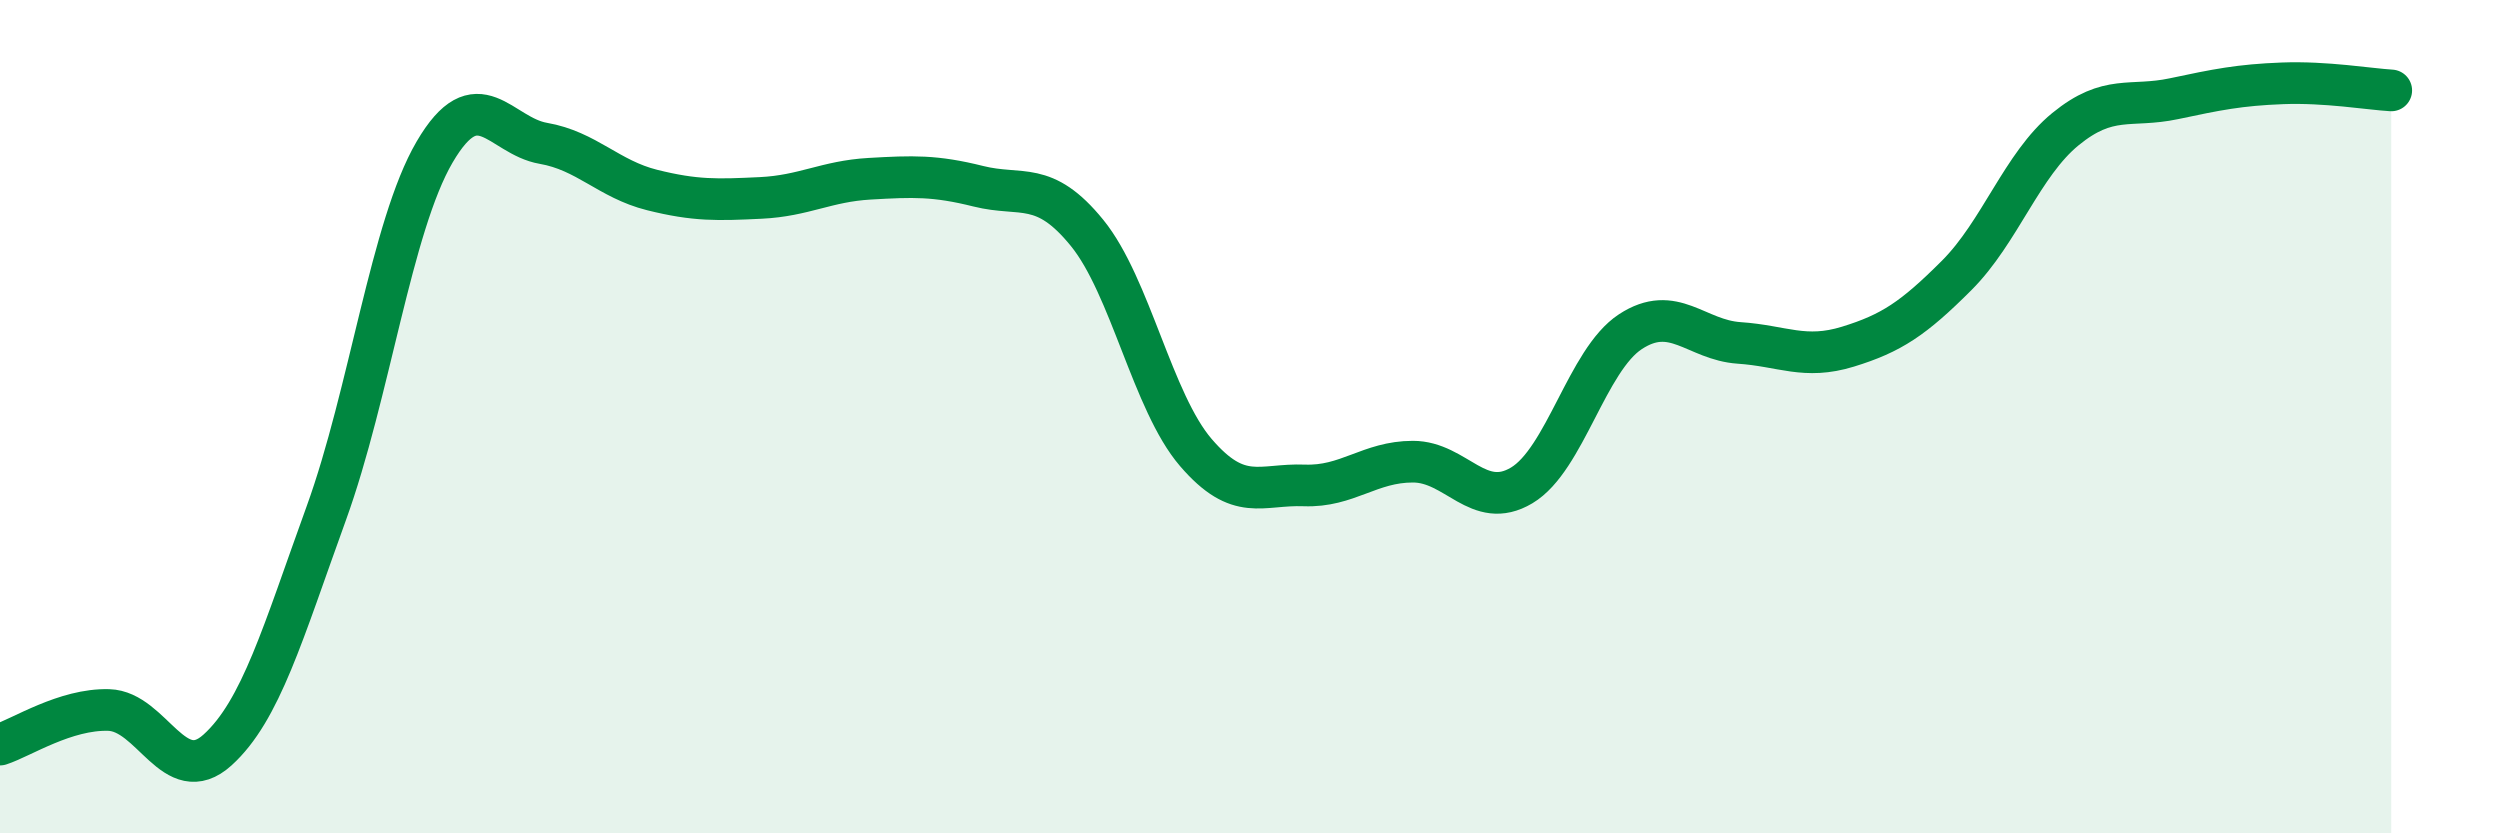 
    <svg width="60" height="20" viewBox="0 0 60 20" xmlns="http://www.w3.org/2000/svg">
      <path
        d="M 0,17.87 C 0.52,17.7 1.57,17.01 2.61,17.04 C 3.65,17.07 4.18,18.94 5.22,18 C 6.26,17.06 6.79,15.19 7.83,12.32 C 8.87,9.45 9.39,5.43 10.43,3.65 C 11.47,1.87 12,3.26 13.04,3.44 C 14.08,3.62 14.61,4.3 15.65,4.56 C 16.69,4.82 17.22,4.8 18.26,4.75 C 19.3,4.7 19.83,4.35 20.87,4.29 C 21.91,4.23 22.44,4.21 23.48,4.47 C 24.52,4.73 25.05,4.31 26.09,5.59 C 27.13,6.87 27.66,9.65 28.7,10.86 C 29.74,12.07 30.26,11.61 31.3,11.65 C 32.34,11.69 32.87,11.08 33.91,11.08 C 34.95,11.08 35.48,12.27 36.52,11.65 C 37.56,11.03 38.09,8.64 39.13,7.96 C 40.17,7.28 40.7,8.16 41.74,8.23 C 42.78,8.3 43.31,8.64 44.35,8.32 C 45.39,8 45.92,7.65 46.96,6.61 C 48,5.57 48.53,3.95 49.57,3.1 C 50.61,2.25 51.13,2.59 52.17,2.37 C 53.21,2.15 53.74,2.04 54.78,2 C 55.82,1.96 56.87,2.14 57.39,2.17L57.39 20L0 20Z"
        fill="#008740"
        opacity="0.1"
        stroke-linecap="round"
        stroke-linejoin="round"
      />
      <path
        d="M 0,17.87 C 0.52,17.7 1.57,17.01 2.61,17.04 C 3.65,17.07 4.18,18.94 5.22,18 C 6.26,17.06 6.79,15.19 7.83,12.32 C 8.87,9.45 9.39,5.43 10.43,3.65 C 11.47,1.87 12,3.26 13.04,3.44 C 14.08,3.62 14.61,4.3 15.65,4.56 C 16.69,4.82 17.22,4.8 18.26,4.75 C 19.3,4.7 19.83,4.35 20.87,4.29 C 21.91,4.23 22.44,4.21 23.48,4.47 C 24.52,4.73 25.05,4.31 26.09,5.59 C 27.13,6.87 27.66,9.65 28.7,10.86 C 29.74,12.07 30.26,11.61 31.3,11.65 C 32.34,11.69 32.87,11.08 33.91,11.08 C 34.95,11.08 35.48,12.27 36.52,11.65 C 37.56,11.03 38.09,8.64 39.13,7.96 C 40.17,7.28 40.7,8.16 41.74,8.23 C 42.78,8.3 43.31,8.64 44.35,8.32 C 45.39,8 45.92,7.65 46.96,6.61 C 48,5.57 48.53,3.95 49.57,3.1 C 50.61,2.25 51.13,2.59 52.17,2.37 C 53.21,2.15 53.74,2.04 54.78,2 C 55.82,1.96 56.87,2.14 57.39,2.17"
        stroke="#008740"
        stroke-width="1"
        fill="none"
        stroke-linecap="round"
        stroke-linejoin="round"
      />
    </svg>
  